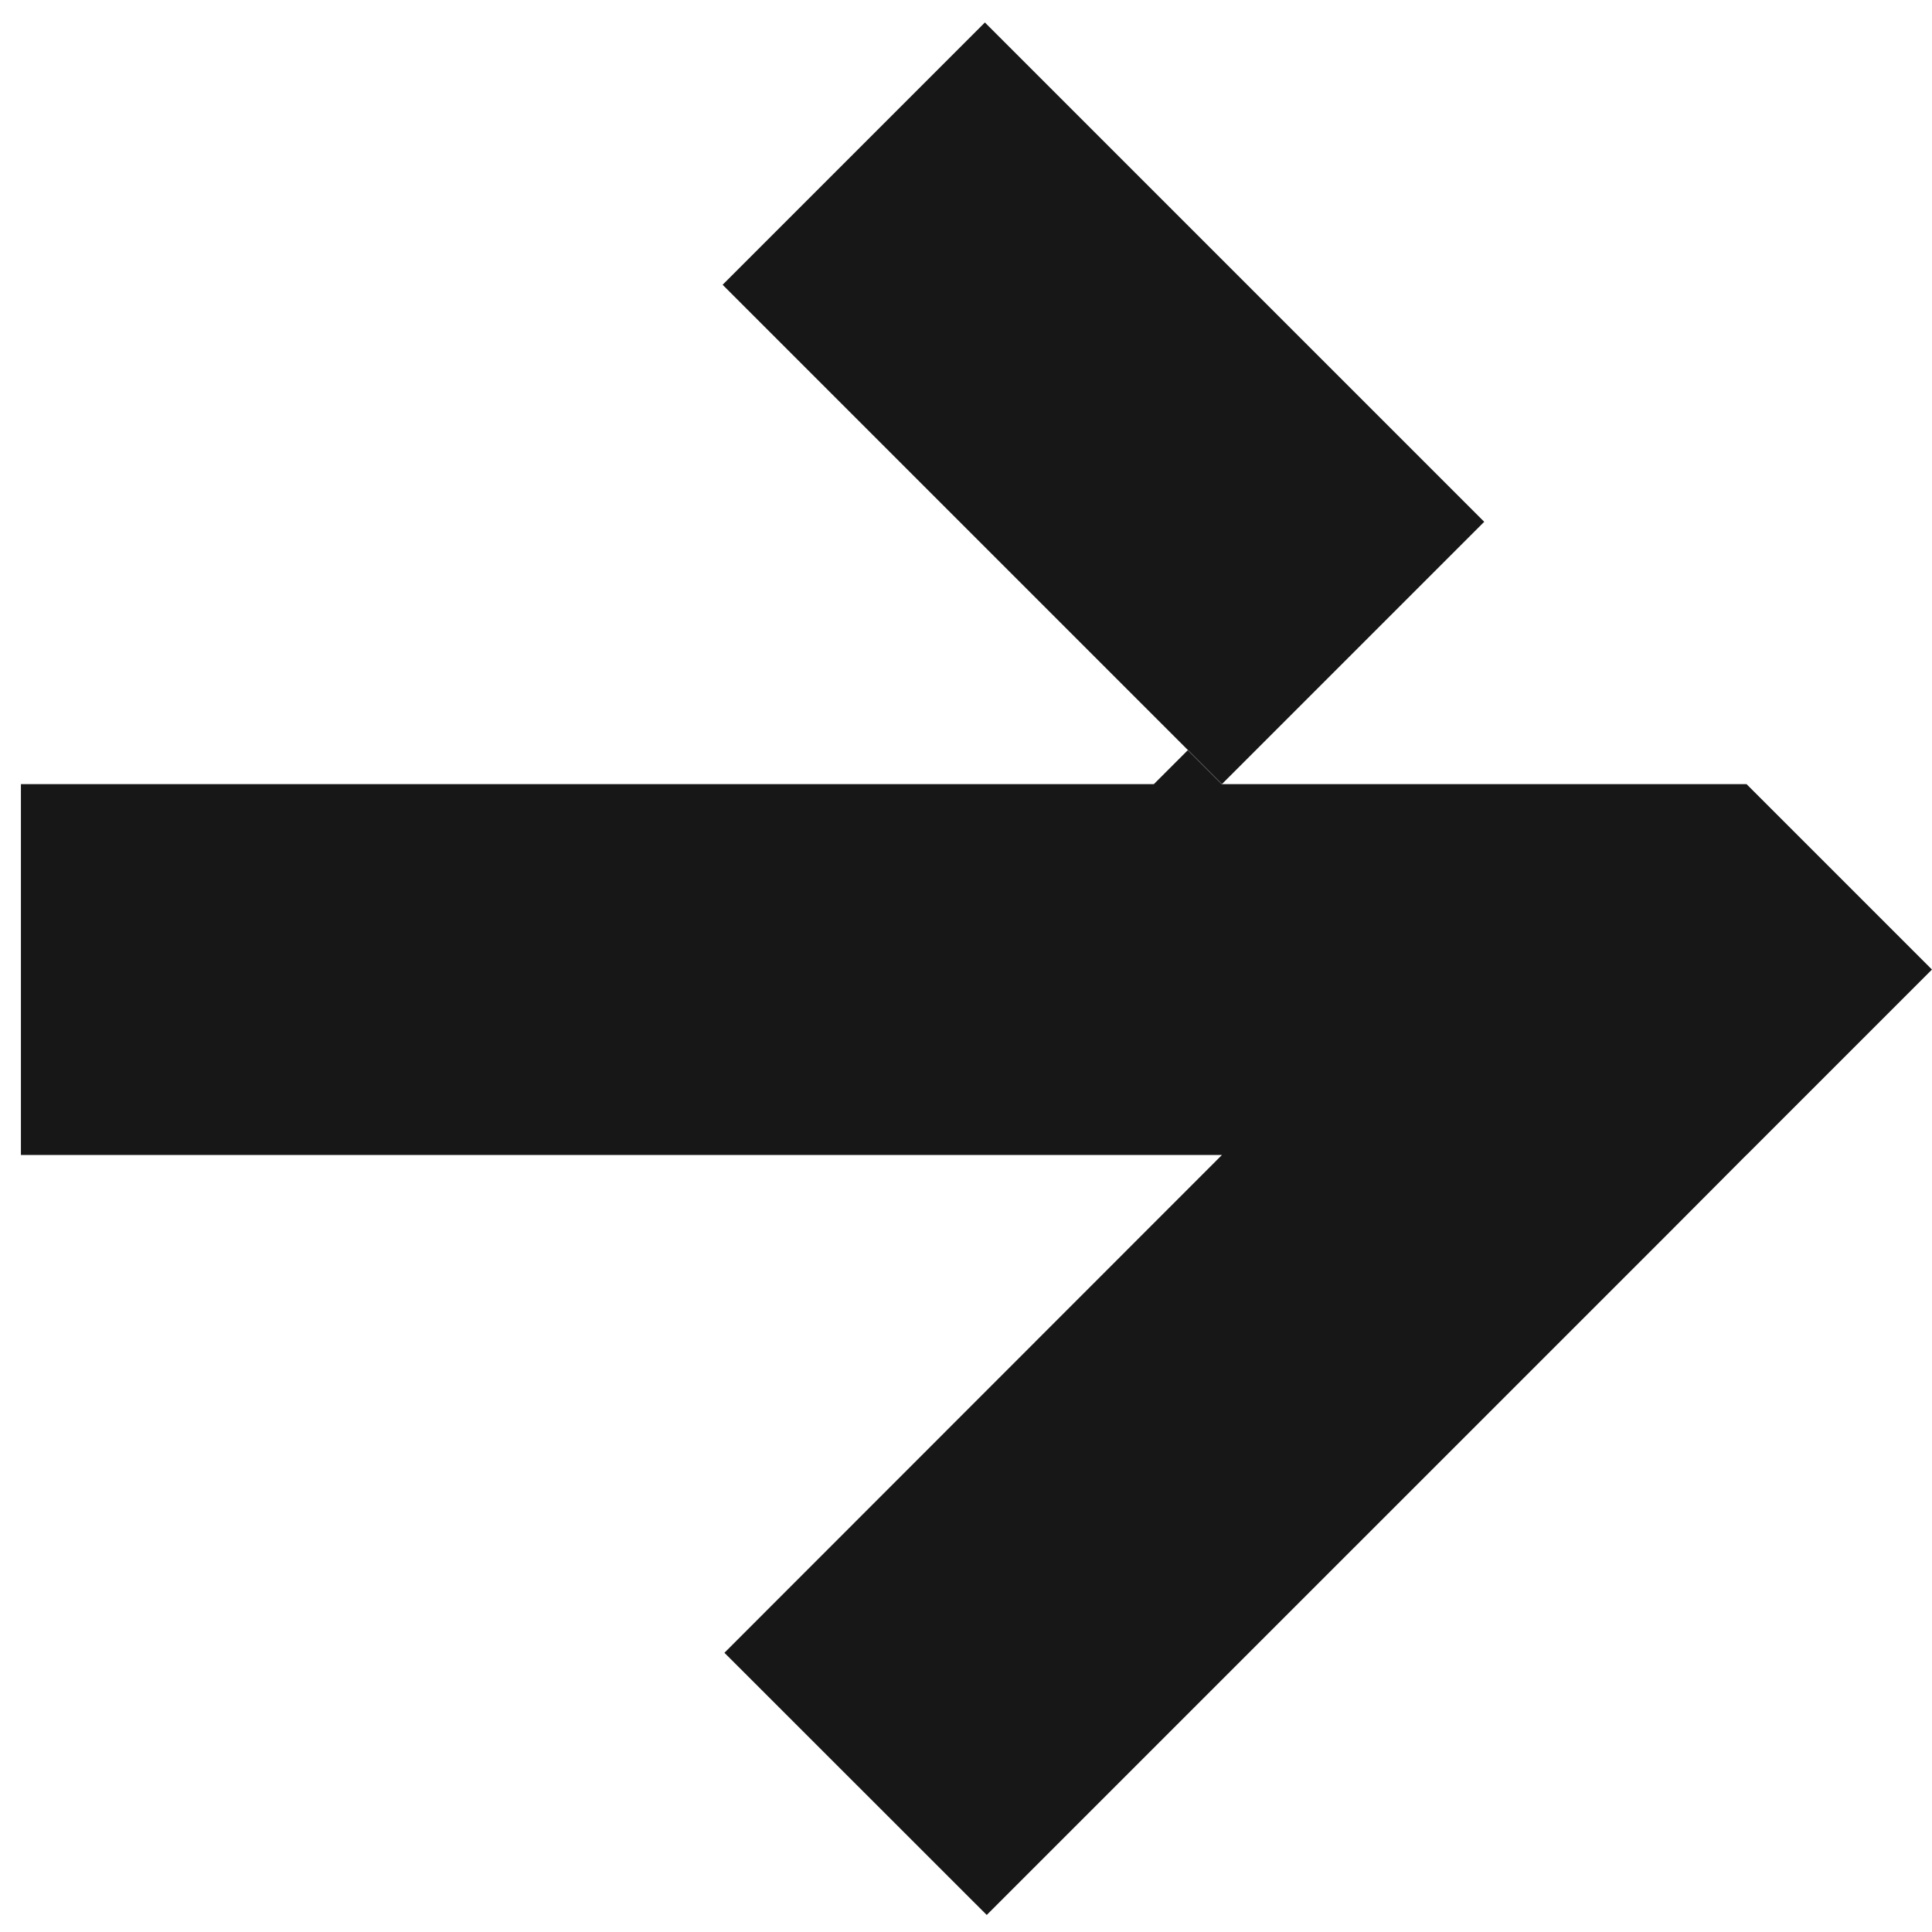 <?xml version="1.0" encoding="UTF-8"?> <svg xmlns="http://www.w3.org/2000/svg" width="82" height="82" viewBox="0 0 82 82" fill="none"><path d="M41.802 0.954L30.67 12.086L51.863 33.279L62.995 22.147L41.802 0.954Z" fill="#171717"></path><path d="M74.129 33.282H51.864H51.856L50.414 31.84L48.972 33.282H0.888V49.02H51.864L30.747 70.149L41.88 81.277L70.868 52.29L74.125 49.02H74.129L81.992 41.157V41.145L74.129 33.282Z" fill="#171717"></path></svg> 